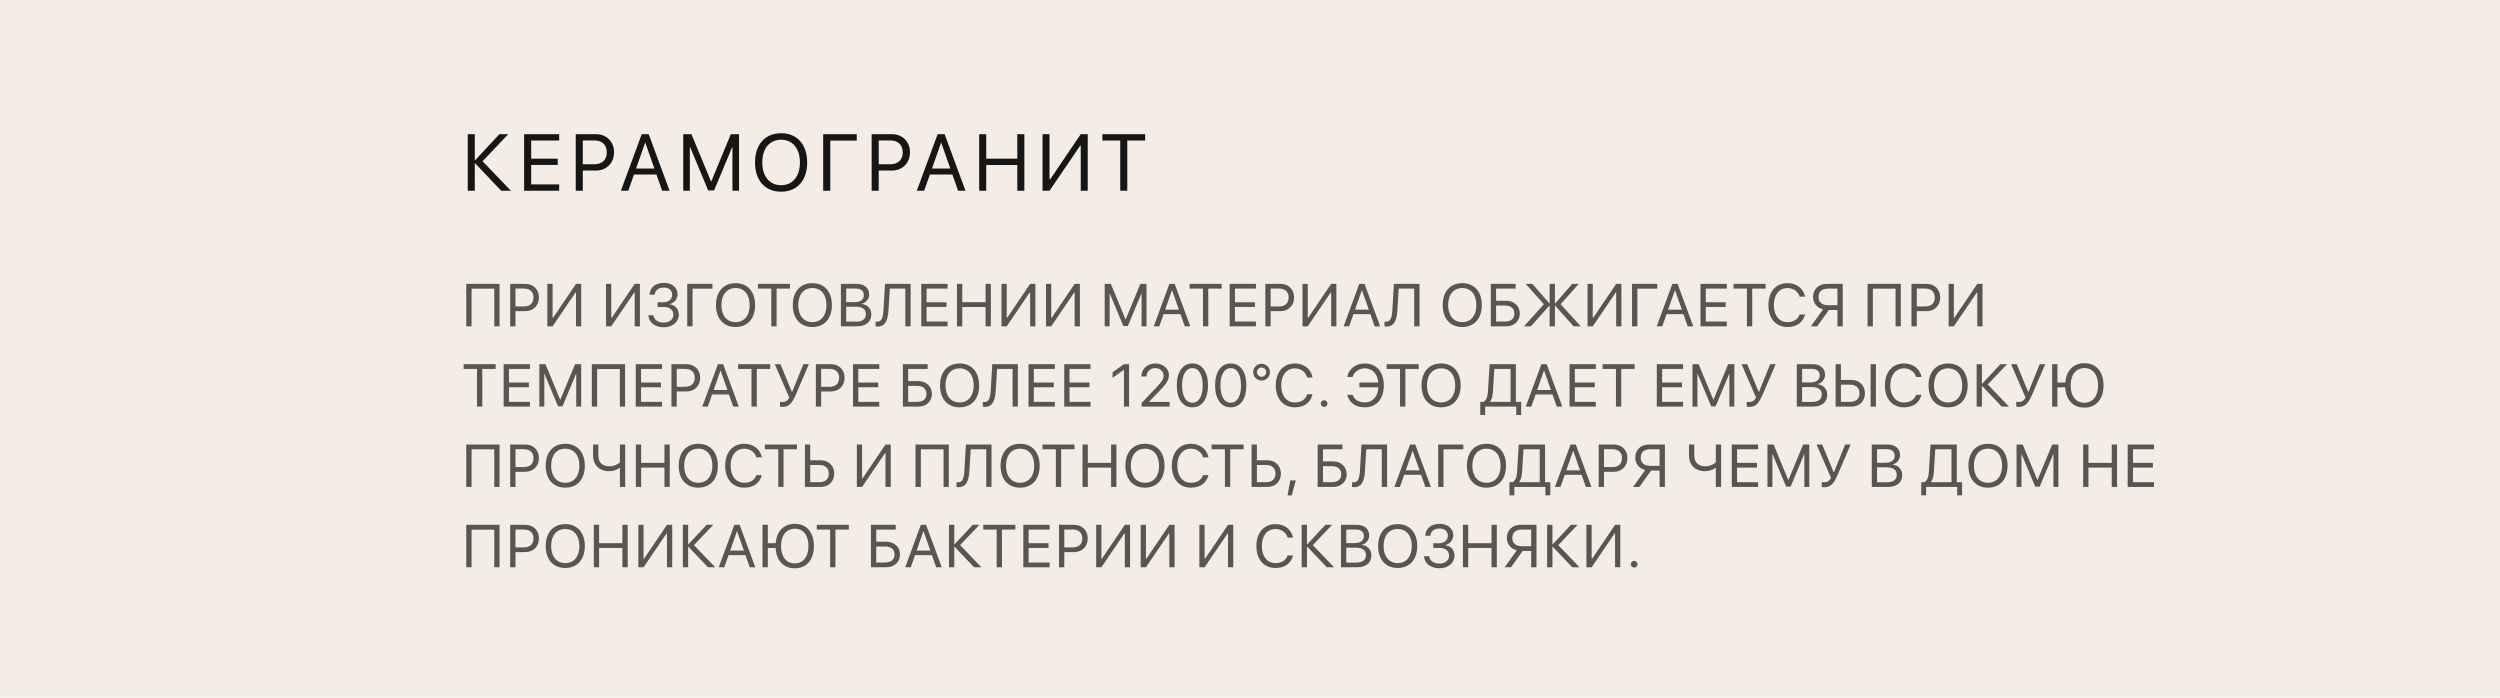 <?xml version="1.0" encoding="UTF-8"?> <svg xmlns="http://www.w3.org/2000/svg" width="498" height="139" viewBox="0 0 498 139" fill="none"> <rect width="498" height="139" fill="#F3EDE6"></rect> <path d="M96.125 32.117L101.25 26.727H99.484L94.641 31.922H94.578V26.727H93.172V38H94.578V32.523H94.641L99.844 38H101.773L96.125 32.117ZM111.389 36.734H105.811V32.859H111.1V31.609H105.811V27.992H111.389V26.727H104.405V38H111.389V36.734ZM114.685 26.727V38H116.091V33.977H118.693C120.81 33.977 122.318 32.484 122.318 30.344C122.318 28.211 120.826 26.727 118.708 26.727H114.685ZM116.091 27.977H118.341C119.958 27.977 120.872 28.852 120.872 30.344C120.872 31.844 119.951 32.727 118.341 32.727H116.091V27.977ZM131.903 38H133.379L129.223 26.727H127.832L123.676 38H125.153L126.285 34.773H130.77L131.903 38ZM128.504 28.438H128.551L130.356 33.578H126.699L128.504 28.438ZM147.214 38V26.727H145.581L141.69 36.133H141.628L137.737 26.727H136.104V38H137.417V29.312H137.472L141.065 37.922H142.253L145.847 29.312H145.901V38H147.214ZM155.595 26.539C152.4 26.539 150.4 28.789 150.4 32.367C150.4 35.945 152.4 38.188 155.595 38.188C158.791 38.188 160.791 35.945 160.791 32.367C160.791 28.789 158.791 26.539 155.595 26.539ZM155.595 27.836C157.9 27.836 159.345 29.586 159.345 32.367C159.345 35.141 157.9 36.891 155.595 36.891C153.291 36.891 151.845 35.141 151.845 32.367C151.845 29.586 153.291 27.836 155.595 27.836ZM165.391 38V28.008H170.664V26.727H163.977V38H165.391ZM173.632 26.727V38H175.038V33.977H177.64C179.757 33.977 181.265 32.484 181.265 30.344C181.265 28.211 179.772 26.727 177.655 26.727H173.632ZM175.038 27.977H177.288C178.905 27.977 179.819 28.852 179.819 30.344C179.819 31.844 178.897 32.727 177.288 32.727H175.038V27.977ZM190.849 38H192.326L188.17 26.727H186.779L182.623 38H184.099L185.232 34.773H189.717L190.849 38ZM187.451 28.438H187.498L189.302 33.578H185.646L187.451 28.438ZM204.051 38V26.727H202.645V31.602H196.457V26.727H195.051V38H196.457V32.867H202.645V38H204.051ZM215.284 38H216.675V26.727H215.284L209.191 35.727H209.066V26.727H207.675V38H209.066L215.159 29.031H215.284V38ZM224.557 38V27.992H228.111V26.727H219.596V27.992H223.15V38H224.557Z" fill="#161615"></path> <path d="M99.506 65V56.545H92.879V65H93.939V57.506H98.463V65H99.506ZM101.63 56.545V65H102.684V61.982H104.635C106.223 61.982 107.354 60.863 107.354 59.258C107.354 57.658 106.235 56.545 104.647 56.545H101.63ZM102.684 57.482H104.372C105.585 57.482 106.27 58.139 106.27 59.258C106.27 60.383 105.579 61.045 104.372 61.045H102.684V57.482ZM114.74 65H115.782V56.545H114.74L110.169 63.295H110.075V56.545H109.032V65H110.075L114.646 58.273H114.74V65ZM126.428 65H127.471V56.545H126.428L121.858 63.295H121.764V56.545H120.721V65H121.764L126.335 58.273H126.428V65ZM131.001 61.15H132.191C133.409 61.15 134.136 61.725 134.136 62.691C134.136 63.623 133.362 64.262 132.232 64.262C131.071 64.262 130.263 63.688 130.169 62.797H129.15C129.226 64.238 130.462 65.199 132.243 65.199C133.913 65.199 135.22 64.115 135.22 62.721C135.22 61.572 134.529 60.764 133.404 60.617V60.57C134.335 60.342 134.974 59.545 134.974 58.607C134.974 57.289 133.843 56.346 132.261 56.346C130.579 56.346 129.484 57.248 129.378 58.713H130.404C130.491 57.822 131.171 57.283 132.22 57.283C133.257 57.283 133.902 57.828 133.902 58.701C133.902 59.586 133.175 60.213 132.144 60.213H131.001V61.15ZM137.959 65V57.506H141.914V56.545H136.898V65H137.959ZM146.522 56.404C144.125 56.404 142.625 58.092 142.625 60.775C142.625 63.459 144.125 65.141 146.522 65.141C148.918 65.141 150.418 63.459 150.418 60.775C150.418 58.092 148.918 56.404 146.522 56.404ZM146.522 57.377C148.25 57.377 149.334 58.69 149.334 60.775C149.334 62.855 148.25 64.168 146.522 64.168C144.793 64.168 143.709 62.855 143.709 60.775C143.709 58.69 144.793 57.377 146.522 57.377ZM154.698 65V57.494H157.364V56.545H150.978V57.494H153.644V65H154.698ZM161.82 56.404C159.424 56.404 157.924 58.092 157.924 60.775C157.924 63.459 159.424 65.141 161.82 65.141C164.217 65.141 165.717 63.459 165.717 60.775C165.717 58.092 164.217 56.404 161.82 56.404ZM161.82 57.377C163.549 57.377 164.633 58.69 164.633 60.775C164.633 62.855 163.549 64.168 161.82 64.168C160.092 64.168 159.008 62.855 159.008 60.775C159.008 58.69 160.092 57.377 161.82 57.377ZM170.7 65C172.498 65 173.565 64.115 173.565 62.627C173.565 61.502 172.827 60.693 171.678 60.547V60.5C172.493 60.353 173.137 59.533 173.137 58.654C173.137 57.389 172.159 56.545 170.711 56.545H167.506V65H170.7ZM168.561 57.477H170.471C171.496 57.477 172.071 57.94 172.071 58.777C172.071 59.691 171.391 60.19 170.143 60.19H168.561V57.477ZM168.561 64.068V61.098H170.442C171.789 61.098 172.481 61.596 172.481 62.574C172.481 63.553 171.813 64.068 170.541 64.068H168.561ZM181.396 65V56.545H176.292L175.987 61.795C175.894 63.43 175.536 64.086 174.733 64.086C174.64 64.086 174.481 64.068 174.417 64.051V64.994C174.522 65.029 174.675 65.053 174.827 65.053C176.192 65.053 176.843 64.086 176.983 61.836L177.253 57.494H180.341V65H181.396ZM188.757 64.051H184.574V61.145H188.541V60.207H184.574V57.494H188.757V56.545H183.519V65H188.757V64.051ZM197.379 65V56.545H196.325V60.201H191.684V56.545H190.629V65H191.684V61.15H196.325V65H197.379ZM205.204 65H206.247V56.545H205.204L200.634 63.295H200.54V56.545H199.497V65H200.54L205.11 58.273H205.204V65ZM214.072 65H215.115V56.545H214.072L209.502 63.295H209.408V56.545H208.365V65H209.408L213.978 58.273H214.072V65ZM228.386 65V56.545H227.161L224.243 63.6H224.196L221.278 56.545H220.054V65H221.038V58.484H221.079L223.774 64.941H224.665L227.36 58.484H227.401V65H228.386ZM236 65H237.107L233.99 56.545H232.947L229.83 65H230.937L231.787 62.58H235.15L236 65ZM233.451 57.828H233.486L234.839 61.684H232.097L233.451 57.828ZM240.69 65V57.494H243.356V56.545H236.969V57.494H239.635V65H240.69ZM250.184 64.051H246.001V61.145H249.968V60.207H246.001V57.494H250.184V56.545H244.946V65H250.184V64.051ZM252.056 56.545V65H253.111V61.982H255.062C256.65 61.982 257.781 60.863 257.781 59.258C257.781 57.658 256.662 56.545 255.074 56.545H252.056ZM253.111 57.482H254.798C256.011 57.482 256.697 58.139 256.697 59.258C256.697 60.383 256.005 61.045 254.798 61.045H253.111V57.482ZM265.166 65H266.209V56.545H265.166L260.596 63.295H260.502V56.545H259.459V65H260.502L265.072 58.273H265.166V65ZM273.823 65H274.93L271.813 56.545H270.77L267.653 65H268.76L269.61 62.58H272.973L273.823 65ZM271.274 57.828H271.309L272.663 61.684H269.921L271.274 57.828ZM282.767 65V56.545H277.663L277.359 61.795C277.265 63.43 276.908 64.086 276.105 64.086C276.011 64.086 275.853 64.068 275.788 64.051V64.994C275.894 65.029 276.046 65.053 276.199 65.053C277.564 65.053 278.214 64.086 278.355 61.836L278.624 57.494H281.712V65H282.767ZM291.28 56.404C288.883 56.404 287.383 58.092 287.383 60.775C287.383 63.459 288.883 65.141 291.28 65.141C293.676 65.141 295.176 63.459 295.176 60.775C295.176 58.092 293.676 56.404 291.28 56.404ZM291.28 57.377C293.008 57.377 294.092 58.69 294.092 60.775C294.092 62.855 293.008 64.168 291.28 64.168C289.551 64.168 288.467 62.855 288.467 60.775C288.467 58.69 289.551 57.377 291.28 57.377ZM302.749 62.463C302.749 60.963 301.618 59.914 300.031 59.914H298.021V57.494H301.906V56.545H296.966V65H300.042C301.63 65 302.749 63.957 302.749 62.463ZM298.021 64.051V60.863H299.767C300.974 60.863 301.665 61.438 301.665 62.463C301.665 63.482 300.98 64.051 299.767 64.051H298.021ZM310.885 60.594L314.494 56.545H313.187L309.789 60.441H309.742V56.545H308.687V60.441H308.641L305.254 56.545H303.918L307.539 60.605L303.584 65H304.943L308.641 60.893H308.687V65H309.742V60.893H309.789L313.457 65H314.875L310.885 60.594ZM321.944 65H322.987V56.545H321.944L317.374 63.295H317.28V56.545H316.237V65H317.28L321.85 58.273H321.944V65ZM326.165 65V57.506H330.12V56.545H325.105V65H326.165ZM336.187 65H337.295L334.178 56.545H333.135L330.017 65H331.125L331.974 62.58H335.338L336.187 65ZM333.639 57.828H333.674L335.027 61.684H332.285L333.639 57.828ZM343.977 64.051H339.793V61.145H343.76V60.207H339.793V57.494H343.977V56.545H338.739V65H343.977V64.051ZM349.042 65V57.494H351.708V56.545H345.321V57.494H347.987V65H349.042ZM356.076 65.141C357.904 65.141 359.146 64.25 359.562 62.645H358.484C358.15 63.611 357.283 64.168 356.082 64.168C354.412 64.168 353.351 62.844 353.351 60.77C353.351 58.713 354.424 57.377 356.076 57.377C357.236 57.377 358.179 58.051 358.484 59.094H359.562C359.252 57.471 357.875 56.404 356.076 56.404C353.761 56.404 352.267 58.115 352.267 60.77C352.267 63.447 353.744 65.141 356.076 65.141ZM366.016 60.799H364.153C362.946 60.799 362.254 60.201 362.254 59.141C362.254 58.086 362.94 57.494 364.153 57.494H366.016V60.799ZM364.317 61.748H366.016V65H367.071V56.545H363.877C362.289 56.545 361.17 57.611 361.17 59.141C361.17 60.4 361.961 61.344 363.157 61.619L360.731 65H361.985L364.317 61.748ZM378.642 65V56.545H372.015V65H373.076V57.506H377.599V65H378.642ZM380.766 56.545V65H381.821V61.982H383.772C385.36 61.982 386.491 60.863 386.491 59.258C386.491 57.658 385.371 56.545 383.784 56.545H380.766ZM381.821 57.482H383.508C384.721 57.482 385.407 58.139 385.407 59.258C385.407 60.383 384.715 61.045 383.508 61.045H381.821V57.482ZM393.876 65H394.919V56.545H393.876L389.306 63.295H389.212V56.545H388.169V65H389.212L393.782 58.273H393.876V65ZM96.072 81V73.494H98.738V72.545H92.352V73.494H95.018V81H96.072ZM105.567 80.051H101.383V77.144H105.35V76.207H101.383V73.494H105.567V72.545H100.329V81H105.567V80.051ZM115.771 81V72.545H114.546L111.628 79.6H111.581L108.663 72.545H107.439V81H108.423V74.484H108.464L111.159 80.941H112.05L114.745 74.484H114.786V81H115.771ZM124.516 81V72.545H117.889V81H118.949V73.506H123.473V81H124.516ZM131.877 80.051H127.694V77.144H131.661V76.207H127.694V73.494H131.877V72.545H126.639V81H131.877V80.051ZM133.749 72.545V81H134.804V77.982H136.755C138.343 77.982 139.474 76.863 139.474 75.258C139.474 73.658 138.355 72.545 136.767 72.545H133.749ZM134.804 73.482H136.491C137.704 73.482 138.39 74.139 138.39 75.258C138.39 76.383 137.698 77.045 136.491 77.045H134.804V73.482ZM146.062 81H147.17L144.053 72.545H143.01L139.892 81H141L141.849 78.58H145.213L146.062 81ZM143.514 73.828H143.549L144.902 77.684H142.16L143.514 73.828ZM150.752 81V73.494H153.418V72.545H147.032V73.494H149.698V81H150.752ZM155.841 81.059C157.083 81.059 157.739 80.455 158.542 78.58L161.132 72.545H160.036L157.821 78.023H157.728L155.46 72.545H154.335L157.224 79.195C156.89 79.816 156.474 80.08 155.841 80.08C155.659 80.08 155.489 80.062 155.372 80.033V80.982C155.466 81.029 155.648 81.059 155.841 81.059ZM162.517 72.545V81H163.572V77.982H165.523C167.111 77.982 168.242 76.863 168.242 75.258C168.242 73.658 167.123 72.545 165.535 72.545H162.517ZM163.572 73.482H165.26C166.472 73.482 167.158 74.139 167.158 75.258C167.158 76.383 166.467 77.045 165.26 77.045H163.572V73.482ZM175.159 80.051H170.975V77.144H174.942V76.207H170.975V73.494H175.159V72.545H169.92V81H175.159V80.051ZM185.634 78.463C185.634 76.963 184.504 75.914 182.916 75.914H180.906V73.494H184.791V72.545H179.851V81H182.927C184.515 81 185.634 79.957 185.634 78.463ZM180.906 80.051V76.863H182.652C183.859 76.863 184.55 77.438 184.55 78.463C184.55 79.482 183.865 80.051 182.652 80.051H180.906ZM191.151 72.404C188.754 72.404 187.254 74.092 187.254 76.775C187.254 79.459 188.754 81.141 191.151 81.141C193.547 81.141 195.047 79.459 195.047 76.775C195.047 74.092 193.547 72.404 191.151 72.404ZM191.151 73.377C192.879 73.377 193.963 74.689 193.963 76.775C193.963 78.856 192.879 80.168 191.151 80.168C189.422 80.168 188.338 78.856 188.338 76.775C188.338 74.689 189.422 73.377 191.151 73.377ZM202.761 81V72.545H197.657L197.353 77.795C197.259 79.43 196.901 80.086 196.099 80.086C196.005 80.086 195.847 80.068 195.782 80.051V80.994C195.888 81.029 196.04 81.053 196.192 81.053C197.558 81.053 198.208 80.086 198.349 77.836L198.618 73.494H201.706V81H202.761ZM210.123 80.051H205.939V77.144H209.906V76.207H205.939V73.494H210.123V72.545H204.884V81H210.123V80.051ZM217.233 80.051H213.049V77.144H217.016V76.207H213.049V73.494H217.233V72.545H211.994V81H217.233V80.051ZM223.888 81H224.908V72.545H223.876L221.626 74.162V75.275L223.865 73.664H223.888V81ZM227.36 74.982V74.988H228.379V74.982C228.379 74.039 229.129 73.324 230.119 73.324C231.051 73.324 231.795 73.975 231.795 74.789C231.795 75.492 231.526 75.943 230.389 77.139L227.412 80.273V81H232.99V80.062H228.871V80.039L231.01 77.83C232.422 76.371 232.85 75.668 232.85 74.725C232.85 73.43 231.66 72.404 230.149 72.404C228.555 72.404 227.36 73.506 227.36 74.982ZM237.528 81.141C239.497 81.141 240.634 79.436 240.634 76.764C240.634 74.109 239.491 72.404 237.528 72.404C235.565 72.404 234.411 74.121 234.411 76.769C234.411 79.441 235.554 81.141 237.528 81.141ZM237.528 80.221C236.204 80.221 235.471 78.873 235.471 76.764C235.471 74.701 236.221 73.33 237.528 73.33C238.835 73.33 239.573 74.689 239.573 76.769C239.573 78.879 238.846 80.221 237.528 80.221ZM245.165 81.141C247.134 81.141 248.271 79.436 248.271 76.764C248.271 74.109 247.128 72.404 245.165 72.404C243.203 72.404 242.048 74.121 242.048 76.769C242.048 79.441 243.191 81.141 245.165 81.141ZM245.165 80.221C243.841 80.221 243.109 78.873 243.109 76.764C243.109 74.701 243.859 73.33 245.165 73.33C246.472 73.33 247.21 74.689 247.21 76.769C247.21 78.879 246.484 80.221 245.165 80.221ZM251.303 75.803C252.229 75.803 252.973 75.059 252.973 74.133C252.973 73.207 252.229 72.463 251.303 72.463C250.371 72.463 249.639 73.207 249.639 74.133C249.639 75.059 250.371 75.803 251.303 75.803ZM251.303 75.047C250.816 75.047 250.383 74.631 250.383 74.133C250.383 73.623 250.816 73.213 251.303 73.213C251.818 73.213 252.229 73.623 252.229 74.133C252.229 74.631 251.818 75.047 251.303 75.047ZM257.944 81.141C259.813 81.141 261.067 80.209 261.454 78.539H260.387C260.083 79.57 259.192 80.168 257.95 80.168C256.28 80.168 255.219 78.844 255.219 76.769C255.219 74.713 256.292 73.377 257.944 73.377C259.151 73.377 260.118 74.103 260.387 75.211H261.454C261.184 73.523 259.784 72.404 257.944 72.404C255.63 72.404 254.135 74.115 254.135 76.769C254.135 79.447 255.612 81.141 257.944 81.141ZM263.765 81.059C264.14 81.059 264.433 80.766 264.433 80.391C264.433 80.016 264.14 79.723 263.765 79.723C263.39 79.723 263.097 80.016 263.097 80.391C263.097 80.766 263.39 81.059 263.765 81.059ZM271.88 81.141C274.212 81.141 275.659 79.447 275.659 76.769C275.659 74.115 274.194 72.404 271.88 72.404C270.081 72.404 268.674 73.471 268.364 75.094H269.442C269.747 74.051 270.719 73.377 271.88 73.377C273.374 73.377 274.417 74.473 274.546 76.201H270.796V77.15H274.563C274.493 79.002 273.438 80.168 271.874 80.168C270.673 80.168 269.776 79.611 269.442 78.644H268.364C268.78 80.25 270.051 81.141 271.88 81.141ZM279.945 81V73.494H282.611V72.545H276.224V73.494H278.89V81H279.945ZM287.066 72.404C284.67 72.404 283.17 74.092 283.17 76.775C283.17 79.459 284.67 81.141 287.066 81.141C289.463 81.141 290.963 79.459 290.963 76.775C290.963 74.092 289.463 72.404 287.066 72.404ZM287.066 73.377C288.795 73.377 289.879 74.689 289.879 76.775C289.879 78.856 288.795 80.168 287.066 80.168C285.338 80.168 284.254 78.856 284.254 76.775C284.254 74.689 285.338 73.377 287.066 73.377ZM297.396 77.889L297.671 73.494H300.905V80.051H296.804V80.004C297.22 79.5 297.337 78.856 297.396 77.889ZM295.849 81H302.036V82.67H303.015V80.051H301.96V72.545H296.728L296.405 77.865C296.341 78.973 296.113 79.723 295.497 80.051H294.87V82.67H295.849V81ZM310.101 81H311.209L308.092 72.545H307.049L303.931 81H305.039L305.889 78.58H309.252L310.101 81ZM307.553 73.828H307.588L308.941 77.684H306.199L307.553 73.828ZM317.891 80.051H313.708V77.144H317.674V76.207H313.708V73.494H317.891V72.545H312.653V81H317.891V80.051ZM322.956 81V73.494H325.622V72.545H319.235V73.494H321.901V81H322.956ZM335.272 80.051H331.088V77.144H335.055V76.207H331.088V73.494H335.272V72.545H330.034V81H335.272V80.051ZM345.476 81V72.545H344.251L341.333 79.6H341.286L338.368 72.545H337.144V81H338.128V74.484H338.169L340.864 80.941H341.755L344.45 74.484H344.491V81H345.476ZM348.425 81.059C349.668 81.059 350.324 80.455 351.127 78.58L353.716 72.545H352.621L350.406 78.023H350.312L348.045 72.545H346.92L349.808 79.195C349.474 79.816 349.058 80.08 348.425 80.08C348.244 80.08 348.074 80.062 347.957 80.033V80.982C348.05 81.029 348.232 81.059 348.425 81.059ZM361.116 81C362.915 81 363.981 80.115 363.981 78.627C363.981 77.502 363.243 76.693 362.095 76.547V76.5C362.909 76.353 363.554 75.533 363.554 74.654C363.554 73.389 362.575 72.545 361.128 72.545H357.923V81H361.116ZM358.978 73.477H360.888C361.913 73.477 362.487 73.939 362.487 74.777C362.487 75.691 361.808 76.189 360.56 76.189H358.978V73.477ZM358.978 80.068V77.098H360.858C362.206 77.098 362.897 77.596 362.897 78.574C362.897 79.553 362.229 80.068 360.958 80.068H358.978ZM365.654 81H368.789C370.382 81 371.496 79.904 371.496 78.346C371.496 76.781 370.371 75.68 368.777 75.68H366.709V72.545H365.654V81ZM366.709 80.051V76.629H368.513C369.72 76.629 370.412 77.25 370.412 78.346C370.412 79.436 369.726 80.051 368.513 80.051H366.709ZM373.681 81V72.545H372.627V81H373.681ZM379.28 81.141C381.108 81.141 382.35 80.25 382.766 78.644H381.688C381.354 79.611 380.487 80.168 379.285 80.168C377.615 80.168 376.555 78.844 376.555 76.769C376.555 74.713 377.627 73.377 379.28 73.377C380.44 73.377 381.383 74.051 381.688 75.094H382.766C382.455 73.471 381.078 72.404 379.28 72.404C376.965 72.404 375.471 74.115 375.471 76.769C375.471 79.447 376.948 81.141 379.28 81.141ZM388.059 72.404C385.663 72.404 384.163 74.092 384.163 76.775C384.163 79.459 385.663 81.141 388.059 81.141C390.456 81.141 391.956 79.459 391.956 76.775C391.956 74.092 390.456 72.404 388.059 72.404ZM388.059 73.377C389.788 73.377 390.872 74.689 390.872 76.775C390.872 78.856 389.788 80.168 388.059 80.168C386.331 80.168 385.247 78.856 385.247 76.775C385.247 74.689 386.331 73.377 388.059 73.377ZM395.96 76.588L399.804 72.545H398.48L394.847 76.441H394.8V72.545H393.746V81H394.8V76.893H394.847L398.75 81H400.197L395.96 76.588ZM402.11 81.059C403.352 81.059 404.008 80.455 404.811 78.58L407.401 72.545H406.305L404.09 78.023H403.996L401.729 72.545H400.604L403.492 79.195C403.158 79.816 402.742 80.08 402.11 80.08C401.928 80.08 401.758 80.062 401.641 80.033V80.982C401.735 81.029 401.916 81.059 402.11 81.059ZM415.214 81.199C417.593 81.199 419.022 79.471 419.022 76.769C419.022 74.057 417.581 72.346 415.214 72.346C413.028 72.346 411.604 73.816 411.411 76.201H409.841V72.545H408.786V81H409.841V77.15H411.399C411.528 79.635 412.934 81.199 415.214 81.199ZM415.214 73.318C416.907 73.318 417.938 74.654 417.938 76.769C417.938 78.867 416.913 80.227 415.214 80.227C413.491 80.227 412.471 78.867 412.471 76.769C412.471 74.654 413.526 73.318 415.214 73.318ZM99.506 97V88.545H92.879V97H93.939V89.506H98.463V97H99.506ZM101.63 88.545V97H102.684V93.982H104.635C106.223 93.982 107.354 92.863 107.354 91.258C107.354 89.658 106.235 88.545 104.647 88.545H101.63ZM102.684 89.482H104.372C105.585 89.482 106.27 90.139 106.27 91.258C106.27 92.383 105.579 93.045 104.372 93.045H102.684V89.482ZM112.601 88.404C110.204 88.404 108.704 90.092 108.704 92.775C108.704 95.459 110.204 97.141 112.601 97.141C114.997 97.141 116.497 95.459 116.497 92.775C116.497 90.092 114.997 88.404 112.601 88.404ZM112.601 89.377C114.329 89.377 115.413 90.689 115.413 92.775C115.413 94.856 114.329 96.168 112.601 96.168C110.872 96.168 109.788 94.856 109.788 92.775C109.788 90.689 110.872 89.377 112.601 89.377ZM124.539 97V88.545H123.484V92.09C123.033 92.541 122.283 92.887 121.369 92.887C119.963 92.887 119.195 92.066 119.195 90.76V88.545H118.141V90.754C118.141 92.482 119.236 93.859 121.369 93.859C122.207 93.859 122.916 93.578 123.391 93.203H123.484V97H124.539ZM133.413 97V88.545H132.358V92.201H127.717V88.545H126.663V97H127.717V93.15H132.358V97H133.413ZM139.099 88.404C136.702 88.404 135.202 90.092 135.202 92.775C135.202 95.459 136.702 97.141 139.099 97.141C141.495 97.141 142.995 95.459 142.995 92.775C142.995 90.092 141.495 88.404 139.099 88.404ZM139.099 89.377C140.827 89.377 141.911 90.689 141.911 92.775C141.911 94.856 140.827 96.168 139.099 96.168C137.37 96.168 136.286 94.856 136.286 92.775C136.286 90.689 137.37 89.377 139.099 89.377ZM148.265 97.141C150.094 97.141 151.336 96.25 151.752 94.644H150.674C150.34 95.611 149.472 96.168 148.271 96.168C146.601 96.168 145.541 94.844 145.541 92.769C145.541 90.713 146.613 89.377 148.265 89.377C149.426 89.377 150.369 90.051 150.674 91.094H151.752C151.441 89.471 150.064 88.404 148.265 88.404C145.951 88.404 144.457 90.115 144.457 92.769C144.457 95.447 145.933 97.141 148.265 97.141ZM156.084 97V89.494H158.75V88.545H152.364V89.494H155.03V97H156.084ZM160.341 97H163.476C165.069 97 166.183 95.904 166.183 94.346C166.183 92.781 165.058 91.68 163.464 91.68H161.396V88.545H160.341V97ZM161.396 96.051V92.629H163.2C164.407 92.629 165.099 93.25 165.099 94.346C165.099 95.436 164.413 96.051 163.2 96.051H161.396ZM176.389 97H177.432V88.545H176.389L171.819 95.295H171.725V88.545H170.682V97H171.725L176.295 90.273H176.389V97ZM188.998 97V88.545H182.371V97H183.431V89.506H187.955V97H188.998ZM197.514 97V88.545H192.41L192.106 93.795C192.012 95.43 191.655 96.086 190.852 96.086C190.758 96.086 190.6 96.068 190.535 96.051V96.994C190.641 97.029 190.793 97.053 190.946 97.053C192.311 97.053 192.961 96.086 193.102 93.836L193.371 89.494H196.459V97H197.514ZM203.206 88.404C200.81 88.404 199.31 90.092 199.31 92.775C199.31 95.459 200.81 97.141 203.206 97.141C205.603 97.141 207.103 95.459 207.103 92.775C207.103 90.092 205.603 88.404 203.206 88.404ZM203.206 89.377C204.935 89.377 206.019 90.689 206.019 92.775C206.019 94.856 204.935 96.168 203.206 96.168C201.478 96.168 200.394 94.856 200.394 92.775C200.394 90.689 201.478 89.377 203.206 89.377ZM211.382 97V89.494H214.048V88.545H207.662V89.494H210.328V97H211.382ZM222.389 97V88.545H221.334V92.201H216.694V88.545H215.639V97H216.694V93.15H221.334V97H222.389ZM228.075 88.404C225.679 88.404 224.179 90.092 224.179 92.775C224.179 95.459 225.679 97.141 228.075 97.141C230.472 97.141 231.972 95.459 231.972 92.775C231.972 90.092 230.472 88.404 228.075 88.404ZM228.075 89.377C229.804 89.377 230.888 90.689 230.888 92.775C230.888 94.856 229.804 96.168 228.075 96.168C226.347 96.168 225.263 94.856 225.263 92.775C225.263 90.689 226.347 89.377 228.075 89.377ZM237.242 97.141C239.07 97.141 240.312 96.25 240.728 94.644H239.65C239.316 95.611 238.449 96.168 237.248 96.168C235.578 96.168 234.517 94.844 234.517 92.769C234.517 90.713 235.589 89.377 237.242 89.377C238.402 89.377 239.345 90.051 239.65 91.094H240.728C240.417 89.471 239.041 88.404 237.242 88.404C234.927 88.404 233.433 90.115 233.433 92.769C233.433 95.447 234.91 97.141 237.242 97.141ZM245.061 97V89.494H247.727V88.545H241.34V89.494H244.006V97H245.061ZM249.317 97H252.452C254.046 97 255.159 95.904 255.159 94.346C255.159 92.781 254.034 91.68 252.44 91.68H250.372V88.545H249.317V97ZM250.372 96.051V92.629H252.177C253.384 92.629 254.075 93.25 254.075 94.346C254.075 95.436 253.389 96.051 252.177 96.051H250.372ZM257.318 98.682L258.121 95.699H257.037L256.468 98.682H257.318ZM268.262 94.463C268.262 92.963 267.132 91.914 265.544 91.914H263.534V89.494H267.419V88.545H262.479V97H265.555C267.143 97 268.262 95.957 268.262 94.463ZM263.534 96.051V92.863H265.28C266.487 92.863 267.178 93.438 267.178 94.463C267.178 95.482 266.493 96.051 265.28 96.051H263.534ZM276.31 97V88.545H271.206L270.902 93.795C270.808 95.43 270.451 96.086 269.648 96.086C269.554 96.086 269.396 96.068 269.331 96.051V96.994C269.437 97.029 269.589 97.053 269.742 97.053C271.107 97.053 271.757 96.086 271.898 93.836L272.167 89.494H275.255V97H276.31ZM283.93 97H285.037L281.92 88.545H280.877L277.76 97H278.867L279.717 94.58H283.08L283.93 97ZM281.381 89.828H281.416L282.77 93.684H280.027L281.381 89.828ZM287.542 97V89.506H291.497V88.545H286.481V97H287.542ZM296.105 88.404C293.708 88.404 292.208 90.092 292.208 92.775C292.208 95.459 293.708 97.141 296.105 97.141C298.501 97.141 300.001 95.459 300.001 92.775C300.001 90.092 298.501 88.404 296.105 88.404ZM296.105 89.377C297.833 89.377 298.917 90.689 298.917 92.775C298.917 94.856 297.833 96.168 296.105 96.168C294.376 96.168 293.292 94.856 293.292 92.775C293.292 90.689 294.376 89.377 296.105 89.377ZM303.203 93.889L303.478 89.494H306.713V96.051H302.611V96.004C303.027 95.5 303.144 94.856 303.203 93.889ZM301.656 97H307.844V98.67H308.822V96.051H307.768V88.545H302.535L302.213 93.865C302.148 94.973 301.92 95.723 301.305 96.051H300.678V98.67H301.656V97ZM315.909 97H317.016L313.899 88.545H312.856L309.739 97H310.846L311.696 94.58H315.059L315.909 97ZM313.36 89.828H313.395L314.749 93.684H312.006L313.36 89.828ZM318.46 88.545V97H319.515V93.982H321.466C323.054 93.982 324.185 92.863 324.185 91.258C324.185 89.658 323.066 88.545 321.478 88.545H318.46ZM319.515 89.482H321.202C322.415 89.482 323.101 90.139 323.101 91.258C323.101 92.383 322.409 93.045 321.202 93.045H319.515V89.482ZM330.592 92.799H328.728C327.521 92.799 326.83 92.201 326.83 91.141C326.83 90.086 327.515 89.494 328.728 89.494H330.592V92.799ZM328.892 93.748H330.592V97H331.646V88.545H328.453C326.865 88.545 325.746 89.611 325.746 91.141C325.746 92.4 326.537 93.344 327.732 93.619L325.306 97H326.56L328.892 93.748ZM342.843 97V88.545H341.788V92.09C341.337 92.541 340.587 92.887 339.673 92.887C338.267 92.887 337.499 92.066 337.499 90.76V88.545H336.444V90.754C336.444 92.482 337.54 93.859 339.673 93.859C340.511 93.859 341.22 93.578 341.694 93.203H341.788V97H342.843ZM350.205 96.051H346.021V93.144H349.988V92.207H346.021V89.494H350.205V88.545H344.967V97H350.205V96.051ZM360.409 97V88.545H359.184L356.266 95.6H356.219L353.301 88.545H352.077V97H353.061V90.484H353.102L355.797 96.941H356.688L359.383 90.484H359.424V97H360.409ZM363.358 97.059C364.601 97.059 365.257 96.455 366.06 94.58L368.649 88.545H367.554L365.339 94.023H365.245L362.978 88.545H361.853L364.741 95.195C364.407 95.816 363.991 96.08 363.358 96.08C363.177 96.08 363.007 96.062 362.89 96.033V96.982C362.983 97.029 363.165 97.059 363.358 97.059ZM376.049 97C377.848 97 378.914 96.115 378.914 94.627C378.914 93.502 378.176 92.693 377.028 92.547V92.5C377.842 92.353 378.487 91.533 378.487 90.654C378.487 89.389 377.508 88.545 376.061 88.545H372.856V97H376.049ZM373.91 89.477H375.821C376.846 89.477 377.42 89.939 377.42 90.777C377.42 91.691 376.741 92.189 375.492 92.189H373.91V89.477ZM373.91 96.068V93.098H375.791C377.139 93.098 377.83 93.596 377.83 94.574C377.83 95.553 377.162 96.068 375.891 96.068H373.91ZM385.23 93.889L385.505 89.494H388.74V96.051H384.638V96.004C385.054 95.5 385.171 94.856 385.23 93.889ZM383.683 97H389.871V98.67H390.849V96.051H389.795V88.545H384.562L384.24 93.865C384.175 94.973 383.947 95.723 383.332 96.051H382.705V98.67H383.683V97ZM396.008 88.404C393.612 88.404 392.112 90.092 392.112 92.775C392.112 95.459 393.612 97.141 396.008 97.141C398.405 97.141 399.905 95.459 399.905 92.775C399.905 90.092 398.405 88.404 396.008 88.404ZM396.008 89.377C397.737 89.377 398.821 90.689 398.821 92.775C398.821 94.856 397.737 96.168 396.008 96.168C394.28 96.168 393.196 94.856 393.196 92.775C393.196 90.689 394.28 89.377 396.008 89.377ZM410.026 97V88.545H408.802L405.884 95.6H405.837L402.919 88.545H401.694V97H402.679V90.484H402.72L405.415 96.941H406.306L409.001 90.484H409.042V97H410.026ZM421.715 97V88.545H420.66V92.201H416.02V88.545H414.965V97H416.02V93.15H420.66V97H421.715ZM429.071 96.051H424.888V93.144H428.854V92.207H424.888V89.494H429.071V88.545H423.833V97H429.071V96.051ZM99.506 113V104.545H92.879V113H93.939V105.506H98.463V113H99.506ZM101.63 104.545V113H102.684V109.982H104.635C106.223 109.982 107.354 108.863 107.354 107.258C107.354 105.658 106.235 104.545 104.647 104.545H101.63ZM102.684 105.482H104.372C105.585 105.482 106.27 106.139 106.27 107.258C106.27 108.383 105.579 109.045 104.372 109.045H102.684V105.482ZM112.601 104.404C110.204 104.404 108.704 106.092 108.704 108.775C108.704 111.459 110.204 113.141 112.601 113.141C114.997 113.141 116.497 111.459 116.497 108.775C116.497 106.092 114.997 104.404 112.601 104.404ZM112.601 105.377C114.329 105.377 115.413 106.689 115.413 108.775C115.413 110.855 114.329 112.168 112.601 112.168C110.872 112.168 109.788 110.855 109.788 108.775C109.788 106.689 110.872 105.377 112.601 105.377ZM125.037 113V104.545H123.982V108.201H119.342V104.545H118.287V113H119.342V109.15H123.982V113H125.037ZM132.862 113H133.905V104.545H132.862L128.292 111.295H128.198V104.545H127.155V113H128.198L132.768 106.273H132.862V113ZM138.237 108.588L142.081 104.545H140.757L137.124 108.441H137.077V104.545H136.023V113H137.077V108.893H137.124L141.027 113H142.474L138.237 108.588ZM149.344 113H150.451L147.334 104.545H146.291L143.174 113H144.281L145.131 110.58H148.494L149.344 113ZM146.795 105.828H146.83L148.183 109.684H145.441L146.795 105.828ZM158.323 113.199C160.702 113.199 162.131 111.471 162.131 108.77C162.131 106.057 160.69 104.346 158.323 104.346C156.137 104.346 154.713 105.816 154.52 108.201H152.95V104.545H151.895V113H152.95V109.15H154.508C154.637 111.635 156.043 113.199 158.323 113.199ZM158.323 105.318C160.016 105.318 161.047 106.654 161.047 108.77C161.047 110.867 160.022 112.227 158.323 112.227C156.6 112.227 155.581 110.867 155.581 108.77C155.581 106.654 156.635 105.318 158.323 105.318ZM166.417 113V105.494H169.083V104.545H162.696V105.494H165.362V113H166.417ZM179.278 110.463C179.278 108.963 178.147 107.914 176.559 107.914H174.549V105.494H178.434V104.545H173.495V113H176.571C178.159 113 179.278 111.957 179.278 110.463ZM174.549 112.051V108.863H176.295C177.502 108.863 178.194 109.438 178.194 110.463C178.194 111.482 177.508 112.051 176.295 112.051H174.549ZM186.487 113H187.595L184.478 104.545H183.435L180.317 113H181.425L182.274 110.58H185.638L186.487 113ZM183.939 105.828H183.974L185.327 109.684H182.585L183.939 105.828ZM191.254 108.588L195.097 104.545H193.773L190.14 108.441H190.093V104.545H189.039V113H190.093V108.893H190.14L194.043 113H195.49L191.254 108.588ZM199.588 113V105.494H202.254V104.545H195.868V105.494H198.534V113H199.588ZM209.083 112.051H204.899V109.145H208.866V108.207H204.899V105.494H209.083V104.545H203.845V113H209.083V112.051ZM210.955 104.545V113H212.009V109.982H213.961C215.548 109.982 216.679 108.863 216.679 107.258C216.679 105.658 215.56 104.545 213.972 104.545H210.955ZM212.009 105.482H213.697C214.91 105.482 215.595 106.139 215.595 107.258C215.595 108.383 214.904 109.045 213.697 109.045H212.009V105.482ZM224.065 113H225.108V104.545H224.065L219.494 111.295H219.401V104.545H218.358V113H219.401L223.971 106.273H224.065V113ZM232.932 113H233.975V104.545H232.932L228.362 111.295H228.268V104.545H227.225V113H228.268L232.839 106.273H232.932V113ZM244.621 113H245.664V104.545H244.621L240.051 111.295H239.957V104.545H238.914V113H239.957L244.527 106.273H244.621V113ZM254.083 113.141C255.912 113.141 257.154 112.25 257.57 110.645H256.492C256.158 111.611 255.29 112.168 254.089 112.168C252.419 112.168 251.359 110.844 251.359 108.77C251.359 106.713 252.431 105.377 254.083 105.377C255.244 105.377 256.187 106.051 256.492 107.094H257.57C257.259 105.471 255.882 104.404 254.083 104.404C251.769 104.404 250.275 106.115 250.275 108.77C250.275 111.447 251.751 113.141 254.083 113.141ZM261.51 108.588L265.354 104.545H264.029L260.397 108.441H260.35V104.545H259.295V113H260.35V108.893H260.397L264.299 113H265.746L261.51 108.588ZM270.313 113C272.112 113 273.178 112.115 273.178 110.627C273.178 109.502 272.44 108.693 271.292 108.547V108.5C272.106 108.354 272.751 107.533 272.751 106.654C272.751 105.389 271.772 104.545 270.325 104.545H267.12V113H270.313ZM268.175 105.477H270.085C271.11 105.477 271.684 105.939 271.684 106.777C271.684 107.691 271.005 108.189 269.757 108.189H268.175V105.477ZM268.175 112.068V109.098H270.055C271.403 109.098 272.094 109.596 272.094 110.574C272.094 111.553 271.426 112.068 270.155 112.068H268.175ZM278.419 104.404C276.023 104.404 274.523 106.092 274.523 108.775C274.523 111.459 276.023 113.141 278.419 113.141C280.816 113.141 282.316 111.459 282.316 108.775C282.316 106.092 280.816 104.404 278.419 104.404ZM278.419 105.377C280.148 105.377 281.232 106.689 281.232 108.775C281.232 110.855 280.148 112.168 278.419 112.168C276.691 112.168 275.607 110.855 275.607 108.775C275.607 106.689 276.691 105.377 278.419 105.377ZM285.518 109.15H286.707C287.926 109.15 288.652 109.725 288.652 110.691C288.652 111.623 287.879 112.262 286.748 112.262C285.588 112.262 284.779 111.688 284.686 110.797H283.666C283.742 112.238 284.979 113.199 286.76 113.199C288.43 113.199 289.736 112.115 289.736 110.721C289.736 109.572 289.045 108.764 287.92 108.617V108.57C288.852 108.342 289.49 107.545 289.49 106.607C289.49 105.289 288.359 104.346 286.777 104.346C285.096 104.346 284 105.248 283.895 106.713H284.92C285.008 105.822 285.688 105.283 286.736 105.283C287.773 105.283 288.418 105.828 288.418 106.701C288.418 107.586 287.691 108.213 286.66 108.213H285.518V109.15ZM298.165 113V104.545H297.11V108.201H292.469V104.545H291.415V113H292.469V109.15H297.11V113H298.165ZM305.011 108.799H303.148C301.941 108.799 301.249 108.201 301.249 107.141C301.249 106.086 301.935 105.494 303.148 105.494H305.011V108.799ZM303.312 109.748H305.011V113H306.066V104.545H302.872C301.284 104.545 300.165 105.611 300.165 107.141C300.165 108.4 300.956 109.344 302.152 109.619L299.726 113H300.98L303.312 109.748ZM310.404 108.588L314.248 104.545H312.924L309.291 108.441H309.244V104.545H308.189V113H309.244V108.893H309.291L313.193 113H314.641L310.404 108.588ZM321.721 113H322.764V104.545H321.721L317.151 111.295H317.057V104.545H316.014V113H317.057L321.628 106.273H321.721V113ZM325.527 113.059C325.902 113.059 326.195 112.766 326.195 112.391C326.195 112.016 325.902 111.723 325.527 111.723C325.152 111.723 324.859 112.016 324.859 112.391C324.859 112.766 325.152 113.059 325.527 113.059Z" fill="#161615" fill-opacity="0.7"></path> </svg> 